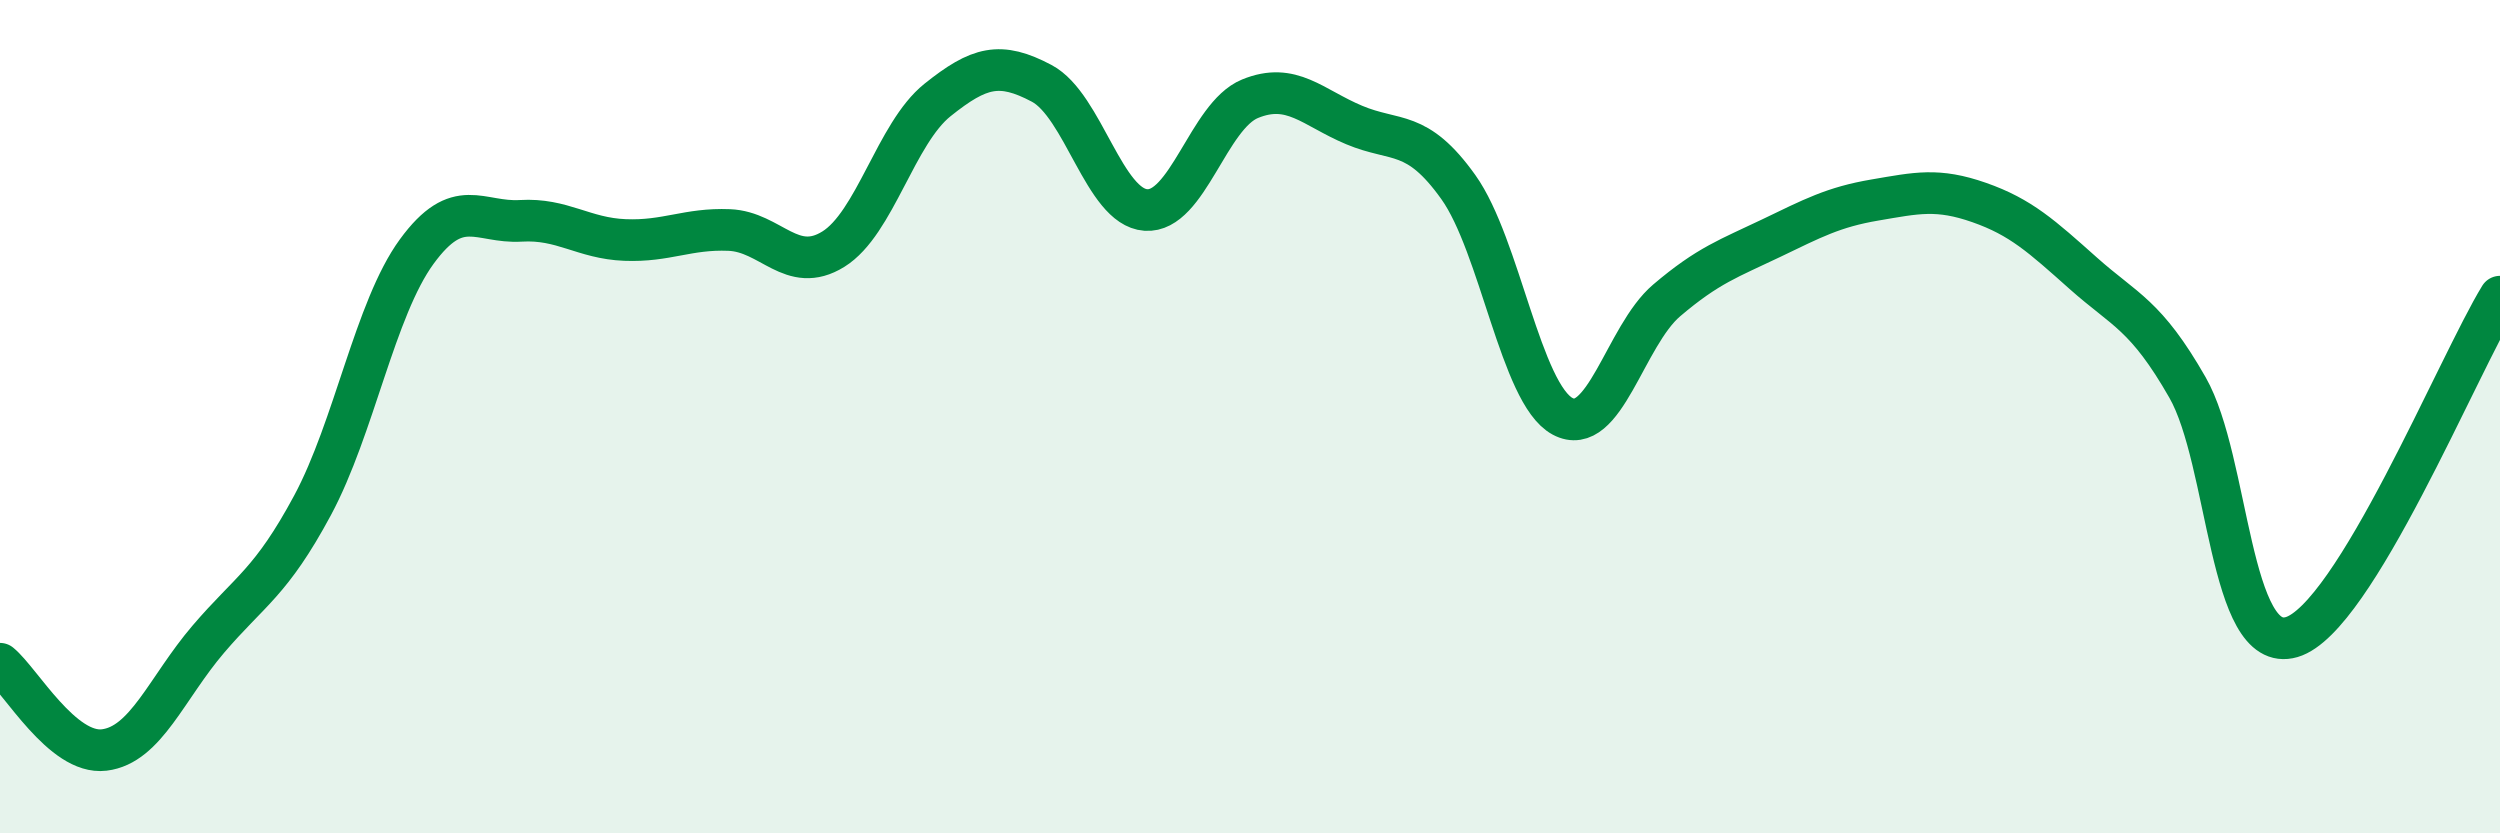 
    <svg width="60" height="20" viewBox="0 0 60 20" xmlns="http://www.w3.org/2000/svg">
      <path
        d="M 0,15.93 C 0.5,16.34 1.5,18.12 2.5,18 C 3.5,17.88 4,16.51 5,15.34 C 6,14.17 6.5,13.99 7.5,12.13 C 8.5,10.27 9,7.41 10,6.04 C 11,4.67 11.5,5.36 12.5,5.3 C 13.5,5.24 14,5.72 15,5.76 C 16,5.8 16.5,5.48 17.5,5.52 C 18.5,5.56 19,6.6 20,5.98 C 21,5.36 21.5,3.2 22.5,2.4 C 23.5,1.6 24,1.47 25,2 C 26,2.53 26.5,4.97 27.5,5.04 C 28.5,5.11 29,2.78 30,2.37 C 31,1.96 31.5,2.58 32.5,3 C 33.5,3.42 34,3.09 35,4.49 C 36,5.89 36.5,9.45 37.5,9.99 C 38.5,10.53 39,8.06 40,7.21 C 41,6.36 41.5,6.2 42.5,5.72 C 43.5,5.24 44,4.97 45,4.8 C 46,4.63 46.5,4.51 47.5,4.86 C 48.5,5.21 49,5.67 50,6.56 C 51,7.45 51.5,7.55 52.5,9.3 C 53.5,11.05 53.5,15.73 55,15.29 C 56.5,14.85 59,8.75 60,7.12L60 20L0 20Z"
        fill="#008740"
        opacity="0.1"
        stroke-linecap="round"
        stroke-linejoin="round"
      />
      <path
        d="M 0,15.93 C 0.5,16.34 1.5,18.12 2.5,18 C 3.5,17.88 4,16.51 5,15.34 C 6,14.17 6.5,13.99 7.5,12.13 C 8.5,10.27 9,7.41 10,6.04 C 11,4.67 11.5,5.36 12.5,5.3 C 13.5,5.24 14,5.72 15,5.76 C 16,5.8 16.5,5.48 17.5,5.52 C 18.5,5.56 19,6.6 20,5.98 C 21,5.36 21.5,3.2 22.5,2.4 C 23.5,1.6 24,1.47 25,2 C 26,2.53 26.5,4.97 27.5,5.04 C 28.5,5.11 29,2.78 30,2.37 C 31,1.96 31.5,2.58 32.5,3 C 33.5,3.42 34,3.09 35,4.49 C 36,5.89 36.5,9.45 37.5,9.99 C 38.5,10.53 39,8.06 40,7.21 C 41,6.36 41.5,6.2 42.5,5.72 C 43.5,5.24 44,4.97 45,4.8 C 46,4.63 46.5,4.51 47.5,4.86 C 48.5,5.21 49,5.67 50,6.56 C 51,7.45 51.5,7.55 52.5,9.3 C 53.5,11.05 53.5,15.73 55,15.29 C 56.5,14.85 59,8.75 60,7.12"
        stroke="#008740"
        stroke-width="1"
        fill="none"
        stroke-linecap="round"
        stroke-linejoin="round"
      />
    </svg>
  